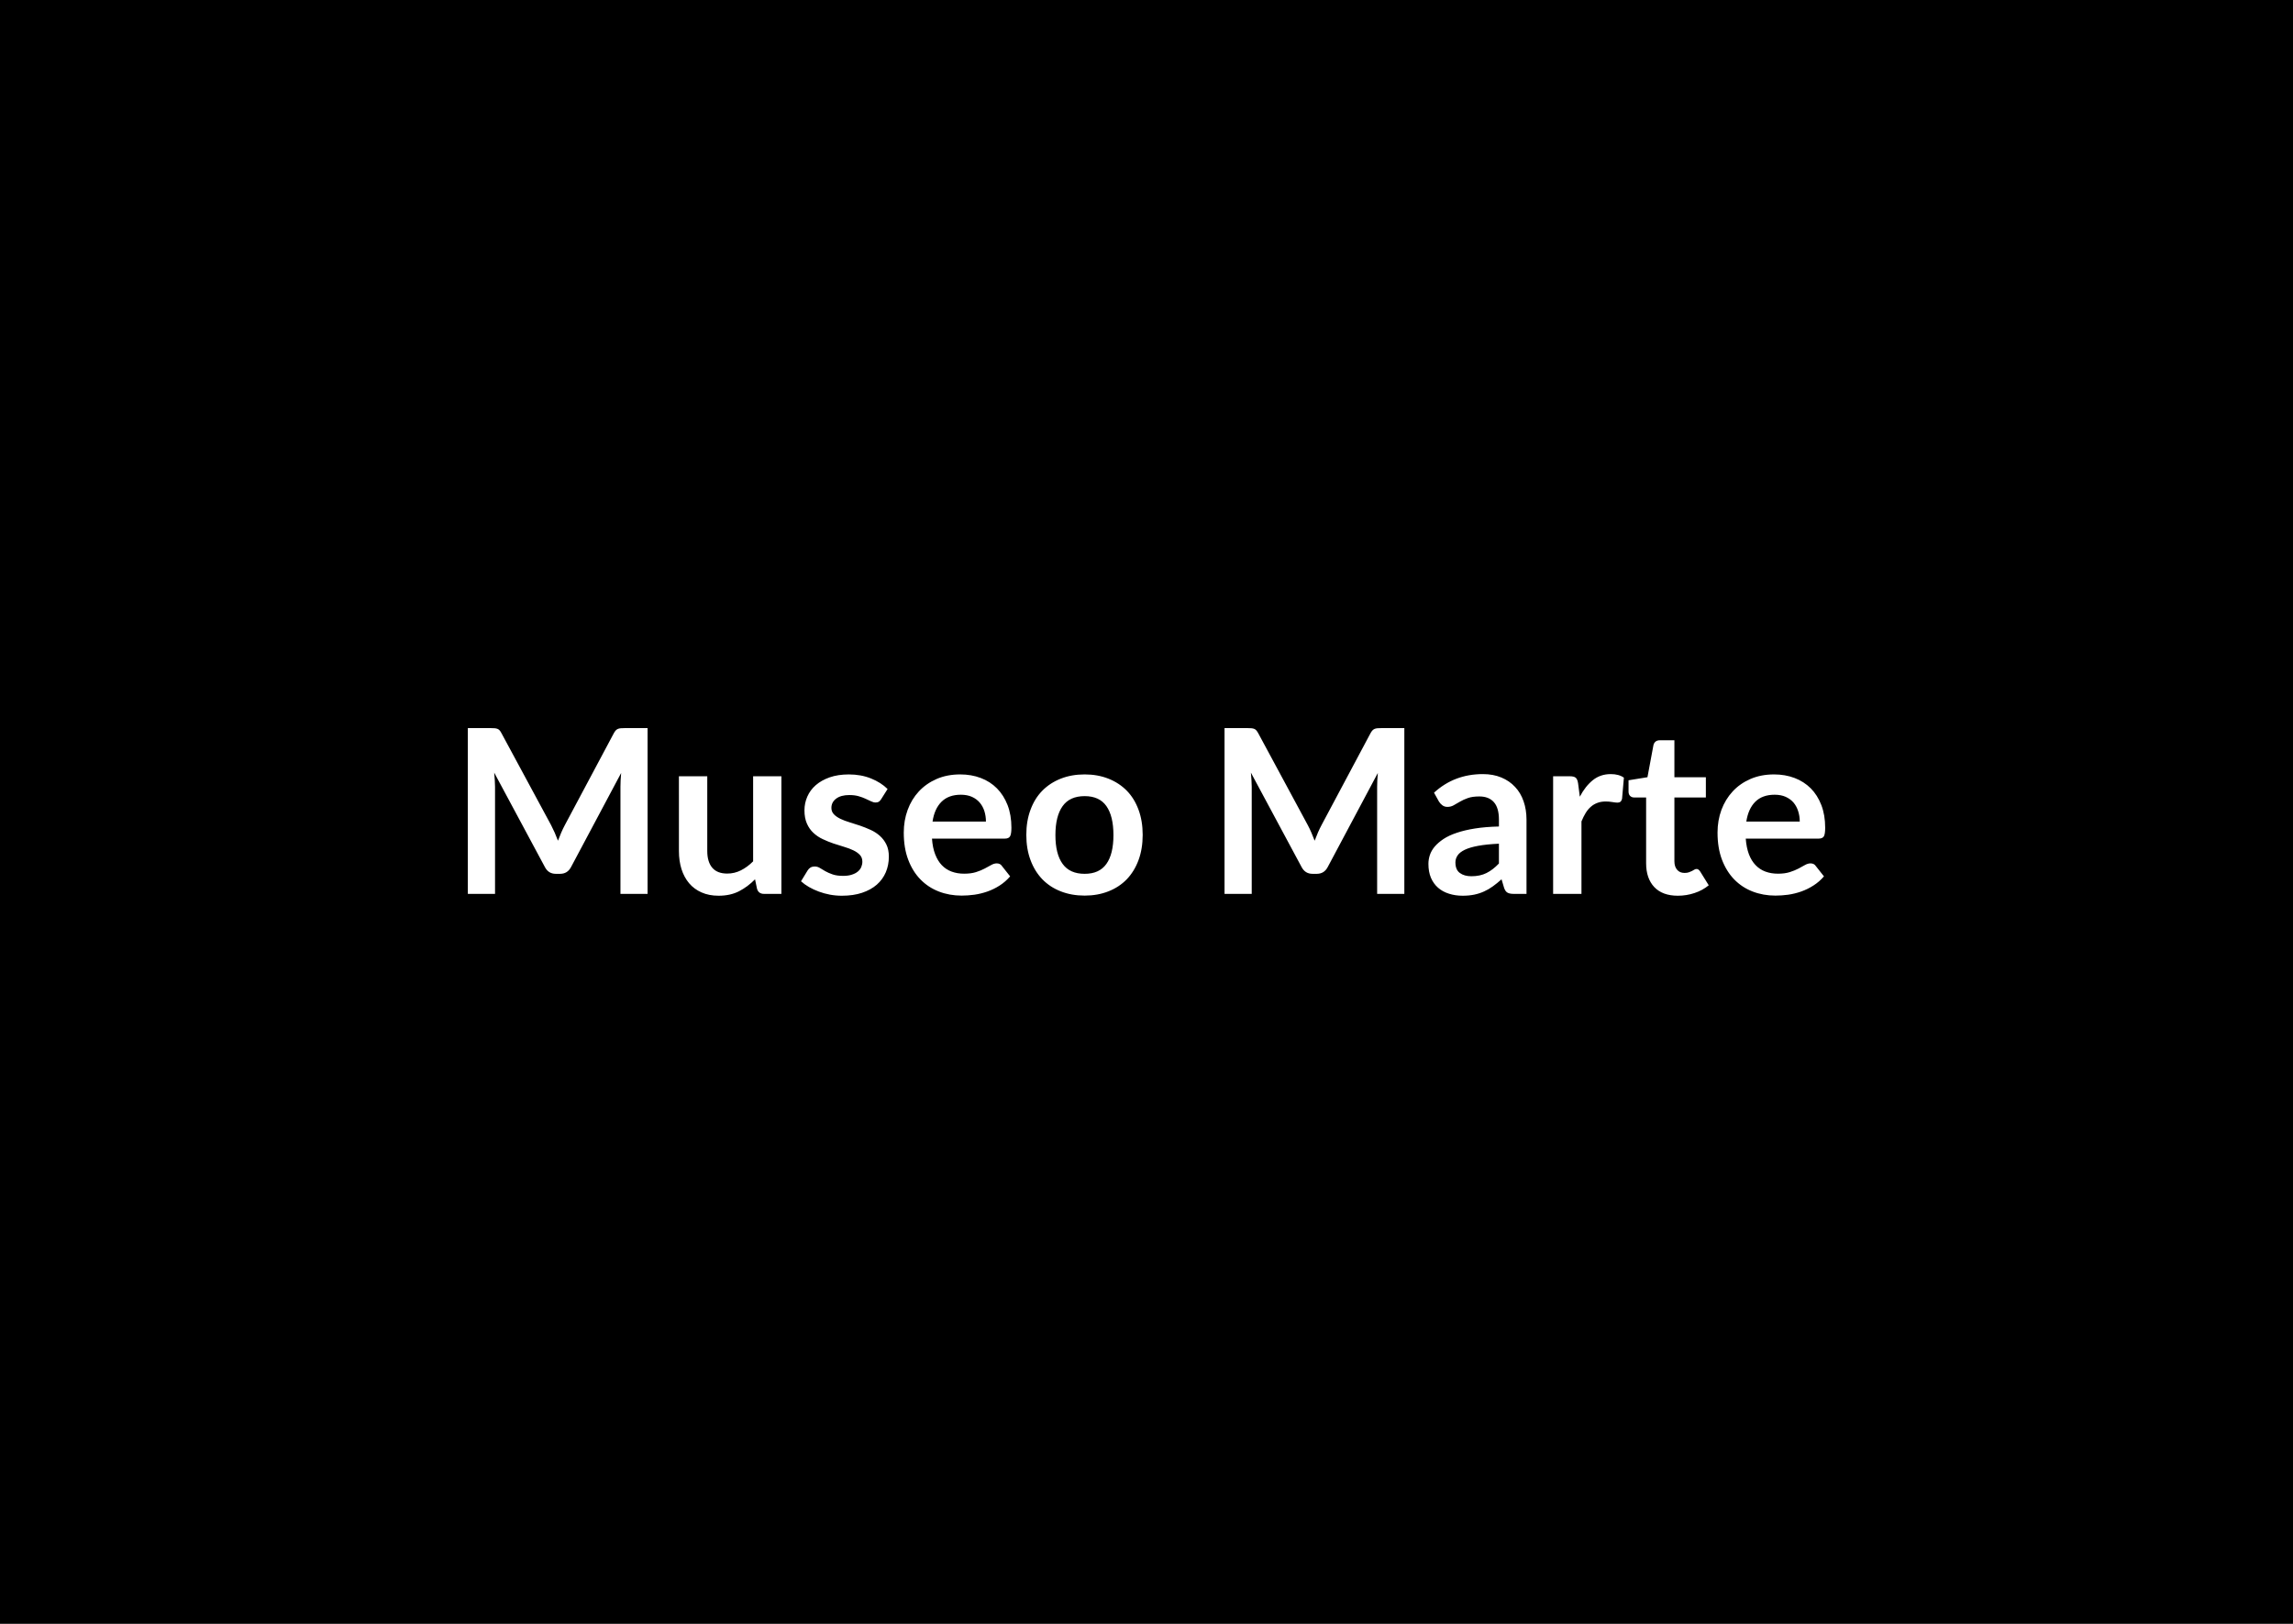 <svg xmlns="http://www.w3.org/2000/svg" width="360" height="255" viewBox="0 0 360 255"><rect width="100%" height="100%"/><path fill="#fff" d="M98.02 114.34h3.65v26.03h-4.26v-16.81q0-1.01.11-2.18l-7.87 14.78q-.56 1.06-1.71 1.06h-.68q-1.16 0-1.71-1.06l-7.96-14.83q.05.59.09 1.17.04.57.04 1.06v16.81h-4.27v-26.03h3.65q.33 0 .56.02.24.02.43.09.19.07.34.23.15.17.29.44l7.8 14.45q.3.58.57 1.19.26.61.51 1.26.25-.67.52-1.29t.58-1.2l7.68-14.41q.15-.27.31-.44.16-.16.35-.23.19-.07.42-.09.24-.02.56-.02Zm20.22 7.56h4.44v18.47h-2.72q-.88 0-1.11-.81l-.31-1.48q-1.13 1.16-2.5 1.87-1.37.71-3.22.71-1.51 0-2.68-.52-1.16-.51-1.95-1.44-.79-.94-1.2-2.23-.4-1.28-.4-2.83V121.9h4.45v11.74q0 1.69.78 2.62.78.92 2.35.92 1.15 0 2.16-.51 1.01-.51 1.91-1.41V121.9Zm21.11 2-1.01 1.6q-.18.29-.38.41-.19.11-.5.11-.32 0-.69-.18-.37-.18-.86-.4-.48-.23-1.11-.41-.62-.18-1.46-.18-1.32 0-2.06.56-.75.56-.75 1.46 0 .59.39 1 .38.4 1.02.71.64.31 1.45.55.81.24 1.65.53.84.29 1.65.66.81.37 1.44.93.64.57 1.03 1.36.39.79.39 1.91 0 1.33-.48 2.46-.48 1.12-1.41 1.94-.94.82-2.32 1.28-1.37.46-3.17.46-.96 0-1.87-.17-.9-.17-1.74-.48-.84-.31-1.55-.72-.71-.41-1.25-.9l1.03-1.69q.19-.31.46-.47.27-.16.69-.16.41 0 .78.23.37.24.86.51.48.27 1.14.5.66.23 1.66.23.8 0 1.36-.19.57-.18.94-.49t.54-.71q.17-.41.17-.84 0-.65-.39-1.06-.38-.41-1.02-.72t-1.46-.55q-.82-.24-1.68-.53-.85-.29-1.67-.68-.82-.38-1.46-.98-.64-.59-1.02-1.45-.39-.87-.39-2.09 0-1.14.45-2.16.45-1.03 1.32-1.79.88-.77 2.18-1.23 1.31-.46 3.02-.46 1.9 0 3.47.63 1.57.63 2.61 1.66Zm7.06 5.11h8.38q0-.86-.24-1.63-.24-.76-.73-1.34-.48-.57-1.23-.91-.75-.33-1.74-.33-1.92 0-3.03 1.1-1.11 1.1-1.41 3.11Zm11.34 2.68h-11.43q.1 1.43.5 2.46.4 1.04 1.04 1.71.65.68 1.54 1.01.89.33 1.97.33t1.87-.25q.78-.25 1.36-.56.59-.3 1.03-.56.44-.25.86-.25.55 0 .82.42l1.28 1.62q-.74.86-1.65 1.44-.92.59-1.92.94-1 .35-2.04.5-1.03.14-2 .14-1.93 0-3.58-.64-1.66-.64-2.88-1.89-1.23-1.25-1.93-3.1-.7-1.84-.7-4.27 0-1.89.61-3.56.61-1.66 1.75-2.89 1.15-1.24 2.79-1.96 1.65-.72 3.72-.72 1.75 0 3.22.56 1.48.56 2.54 1.63 1.06 1.07 1.67 2.63.6 1.56.6 3.55 0 1.01-.22 1.36-.21.35-.82.35Zm12.54-10.08q2.05 0 3.74.67 1.68.67 2.88 1.89 1.19 1.22 1.84 2.99.65 1.76.65 3.94 0 2.2-.65 3.96-.65 1.76-1.84 3.01-1.2 1.24-2.88 1.9-1.69.67-3.74.67-2.07 0-3.76-.67-1.69-.66-2.89-1.9-1.2-1.25-1.85-3.01-.66-1.76-.66-3.96 0-2.18.66-3.94.65-1.77 1.85-2.99 1.2-1.22 2.89-1.89 1.69-.67 3.76-.67Zm0 15.61q2.31 0 3.41-1.55 1.11-1.55 1.11-4.53 0-2.99-1.11-4.56-1.1-1.56-3.41-1.56-2.34 0-3.46 1.57-1.13 1.58-1.13 4.55 0 2.97 1.13 4.52 1.12 1.56 3.46 1.56Zm46.53-22.88h3.66v26.03h-4.27v-16.81q0-1.01.11-2.18l-7.87 14.78q-.56 1.06-1.71 1.06h-.68q-1.15 0-1.71-1.06l-7.96-14.83q.06.59.09 1.17.04.57.04 1.06v16.81h-4.27v-26.03h3.66q.32 0 .55.02.24.02.43.09.19.07.34.23.15.17.3.44l7.79 14.45q.31.58.57 1.19.26.61.51 1.26.25-.67.52-1.29t.58-1.2l7.68-14.41q.15-.27.31-.44.16-.16.35-.23.19-.07.42-.09.24-.02.56-.02Zm18.51 21.26v-3.11q-1.93.09-3.24.33-1.32.24-2.11.62-.79.38-1.13.88-.35.51-.35 1.1 0 1.17.7 1.67.69.51 1.81.51 1.36 0 2.36-.5 1-.49 1.96-1.5Zm-9.4-9.7-.79-1.42q3.18-2.92 7.67-2.92 1.62 0 2.89.53 1.28.53 2.16 1.48.89.94 1.34 2.26.46 1.31.46 2.88v11.66h-2.01q-.63 0-.97-.19-.35-.19-.54-.76l-.4-1.34q-.7.63-1.37 1.11-.66.48-1.38.8-.72.33-1.54.5-.82.17-1.81.17-1.17 0-2.16-.32-.99-.31-1.71-.94-.72-.63-1.12-1.57-.39-.93-.39-2.18 0-.7.23-1.39t.76-1.32q.54-.63 1.38-1.19.85-.56 2.08-.97 1.23-.42 2.87-.68 1.64-.26 3.75-.31v-1.08q0-1.86-.8-2.75-.79-.89-2.28-.89-1.08 0-1.79.25t-1.25.57l-.99.57q-.44.25-.98.25-.46 0-.79-.25-.32-.24-.52-.56Zm21.83-2.88.27 2.09q.87-1.66 2.06-2.61 1.18-.94 2.8-.94 1.28 0 2.06.56l-.29 3.33q-.09.32-.26.46-.17.13-.46.13-.27 0-.8-.09t-1.04-.09q-.74 0-1.31.22-.58.21-1.04.62-.46.4-.81.98-.35.58-.65 1.31v11.38h-4.45V121.9h2.61q.68 0 .95.24.27.25.36.88Zm15.66 17.64q-2.41 0-3.7-1.36-1.28-1.36-1.28-3.75v-10.32h-1.89q-.36 0-.61-.23-.26-.24-.26-.7v-1.77l2.97-.48.94-5.04q.09-.36.34-.56.25-.2.65-.2h2.3v5.81h4.94v3.17h-4.94v10.01q0 .86.43 1.35.42.49 1.16.49.41 0 .69-.1.28-.1.49-.21.2-.11.37-.21.16-.1.32-.1.2 0 .32.1.13.1.27.3l1.34 2.16q-.98.81-2.24 1.22-1.26.42-2.61.42Zm10.75-11.65h8.39q0-.86-.25-1.63-.24-.76-.72-1.34-.49-.57-1.24-.91-.74-.33-1.73-.33-1.93 0-3.04 1.1-1.1 1.1-1.41 3.11Zm11.34 2.68h-11.43q.11 1.43.5 2.46.4 1.04 1.05 1.71.65.68 1.54 1.01.89.33 1.97.33t1.86-.25q.78-.25 1.37-.56.58-.3 1.02-.56.45-.25.86-.25.56 0 .83.42l1.28 1.62q-.74.86-1.66 1.44-.92.59-1.92.94-1 .35-2.03.5-1.04.14-2.01.14-1.92 0-3.58-.64-1.66-.64-2.88-1.89t-1.93-3.1q-.7-1.84-.7-4.27 0-1.89.61-3.56.62-1.66 1.76-2.89 1.14-1.24 2.79-1.96 1.65-.72 3.72-.72 1.74 0 3.22.56 1.47.56 2.54 1.63 1.06 1.07 1.66 2.63.6 1.56.6 3.55 0 1.01-.21 1.36-.22.35-.83.35Z"/></svg>